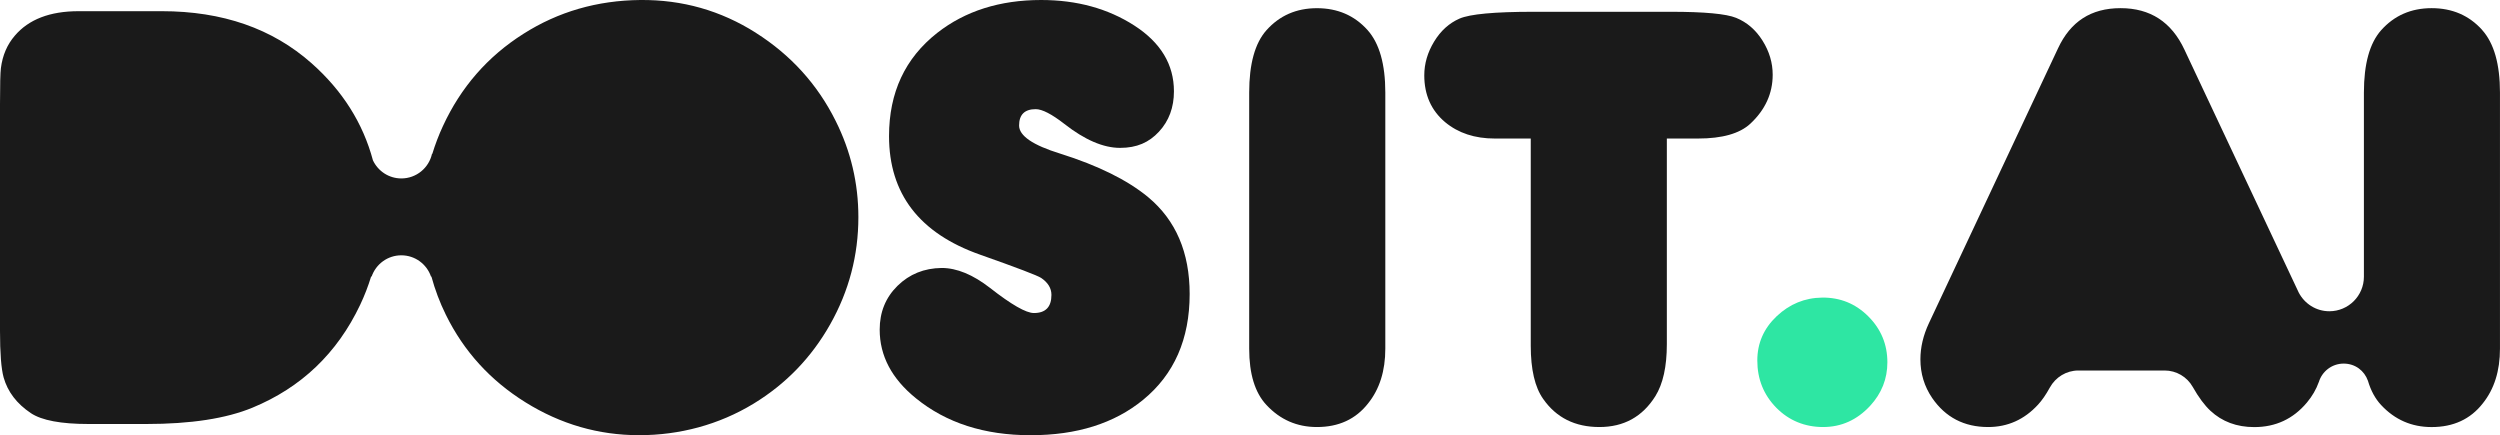 <?xml version="1.0" encoding="UTF-8"?><svg id="Layer_2" xmlns="http://www.w3.org/2000/svg" viewBox="0 0 800 139.26"><defs><style>.cls-1{fill:#2ee6a3;}.cls-2{fill:#1a1a1a;}</style></defs><g id="Layer_1-2"><path class="cls-1" d="M583.11,95.23c5.76-.06,10.67,1.94,14.74,6,4.07,4.06,6.11,8.97,6.11,14.71,0,5.29-1.84,9.94-5.53,13.94-4.2,4.52-9.22,6.77-15.04,6.77s-10.94-2.07-14.99-6.19c-4.04-4.13-6.06-9.16-6.06-15.1,0-5.55,2.07-10.27,6.21-14.18,4.14-3.9,8.99-5.89,14.55-5.95Z"/><g><path class="cls-2" d="M241.89,10.5C230.66,3.38,218.34-.12,204.92,0c-13.81,.13-26.29,3.74-37.45,10.84-11.42,7.23-20,17.07-25.74,29.52-1.36,2.92-2.47,5.88-3.39,8.87h-.1c-1,4.5-5.01,7.87-9.81,7.87-4.02,0-7.48-2.37-9.09-5.79-3.2-11.94-9.75-22.31-19.66-31.09C87.16,9.13,71.19,3.58,51.78,3.58H25.16c-9.16,0-15.97,2.61-20.42,7.84C2.29,14.26,.81,17.71,.29,21.78c-.19,1.42-.29,5.26-.29,11.52V105.88c0,7.16,.39,12.13,1.16,14.9,1.29,4.58,4.19,8.39,8.71,11.42,3.48,2.32,9.64,3.48,18.48,3.48h18.48c14.19,0,25.52-1.74,33.97-5.23,15.61-6.45,27.1-17.42,34.45-32.9,1.41-2.98,2.57-6,3.51-9.06h.16c1.36-3.95,5.09-6.79,9.5-6.79s8.14,2.84,9.5,6.79h.13c1.16,4.24,2.69,8.33,4.63,12.25,5.74,11.68,14.24,21.02,25.5,28.02,11.26,7,23.37,10.5,36.34,10.5s25.55-3.36,36.58-10.06c10.39-6.32,18.58-14.81,24.58-25.45,6-10.65,9-22.07,9-34.26,0-10.84-2.42-21.1-7.26-30.78-5.81-11.68-14.32-21.08-25.55-28.21Z"/><path class="cls-2" d="M367.43,63.1c-6.65-5.48-16.03-10.13-28.16-13.94-8.77-2.71-13.16-5.71-13.16-9,0-3.48,1.77-5.23,5.32-5.23,2.06,0,5.13,1.58,9.19,4.74,6.52,5.1,12.45,7.65,17.81,7.65s9.24-1.73,12.44-5.18c3.19-3.45,4.79-7.76,4.79-12.92,0-8.58-4.23-15.6-12.68-21.05C354.53,2.73,344.59,0,333.17,0c-13.23,0-24.32,3.52-33.29,10.55-10.26,8.07-15.39,19.06-15.39,33,0,18.45,9.71,31.1,29.13,37.94,11.87,4.19,18.39,6.68,19.55,7.45,2.19,1.49,3.29,3.29,3.29,5.42,0,3.87-1.87,5.81-5.61,5.81-2.52,0-7.19-2.68-14.03-8.03-5.48-4.26-10.65-6.39-15.48-6.39-5.61,.06-10.32,1.97-14.13,5.71-3.81,3.74-5.71,8.42-5.71,14.03,0,8.39,3.87,15.71,11.61,21.97,9.68,7.87,21.9,11.81,36.68,11.81s26.77-3.77,36-11.32c9.93-8.13,14.9-19.42,14.9-33.87,0-13.29-4.42-23.61-13.26-30.97Z"/><path class="cls-2" d="M421.42,2.62c-6.58,0-11.97,2.36-16.16,7.06-3.68,4.13-5.52,10.78-5.52,19.94V111.59c0,8.07,1.84,14.07,5.52,18,4.39,4.71,9.77,7.06,16.16,7.06,6.97,0,12.42-2.52,16.36-7.55,3.68-4.58,5.52-10.42,5.52-17.52V29.62c0-9.1-1.9-15.77-5.71-20.03-4.19-4.65-9.58-6.97-16.16-6.97Z"/><path class="cls-2" d="M555.55,5.71c-3.16-1.29-10.13-1.94-20.9-1.94h-43.94c-12.45,0-20.34,.73-23.66,2.18-3.32,1.45-6.03,3.9-8.13,7.36-2.1,3.45-3.15,7.05-3.15,10.79,0,6.26,2.23,11.26,6.68,15,4.19,3.48,9.48,5.23,15.87,5.23h11.52V110.62c0,7.61,1.32,13.29,3.97,17.03,4.19,6,10.19,9,18,9s13.77-3.29,17.9-9.87c2.45-3.93,3.68-9.48,3.68-16.65V44.33h9.97c7.74,0,13.32-1.58,16.74-4.74,4.77-4.45,7.16-9.68,7.16-15.68,0-3.81-1.08-7.44-3.24-10.89-2.16-3.45-4.98-5.89-8.47-7.31Z"/><path class="cls-2" d="M794.29,9.58c-4.19-4.65-9.58-6.97-16.16-6.97s-11.97,2.36-16.16,7.06c-3.68,4.13-5.52,10.78-5.52,19.94v58.82h0s0,.08,0,.11c0,6.11-4.95,11.06-11.06,11.06-4.28,0-7.97-2.45-9.81-6.01l-36.57-77.72c-4.13-8.84-10.94-13.26-20.42-13.26s-16.03,4.29-20.03,12.87l-41.32,87.97c-1.81,3.87-2.71,7.71-2.71,11.52,0,4.58,1.26,8.71,3.77,12.39,4.26,6.19,10.23,9.29,17.9,9.29,6.26,0,11.58-2.39,15.97-7.16,1.28-1.39,2.54-3.21,3.77-5.46,1.84-3.35,5.31-5.47,9.13-5.47h27.61c3.73,0,7.17,2.01,9,5.26,1.88,3.33,3.77,5.86,5.65,7.62,3.74,3.48,8.42,5.23,14.03,5.23,6.84,0,12.45-2.61,16.84-7.84,1.71-2.04,2.98-4.24,3.82-6.58h.01c1.02-3.4,4.18-5.9,7.93-5.9s6.64,2.3,7.78,5.5c.92,3.13,2.32,5.72,4.21,7.75,4.39,4.71,9.77,7.06,16.16,7.06,6.97,0,12.42-2.52,16.36-7.55,3.68-4.58,5.52-10.42,5.52-17.52V29.62c0-9.1-1.9-15.77-5.71-20.03Z"/></g></g></svg>